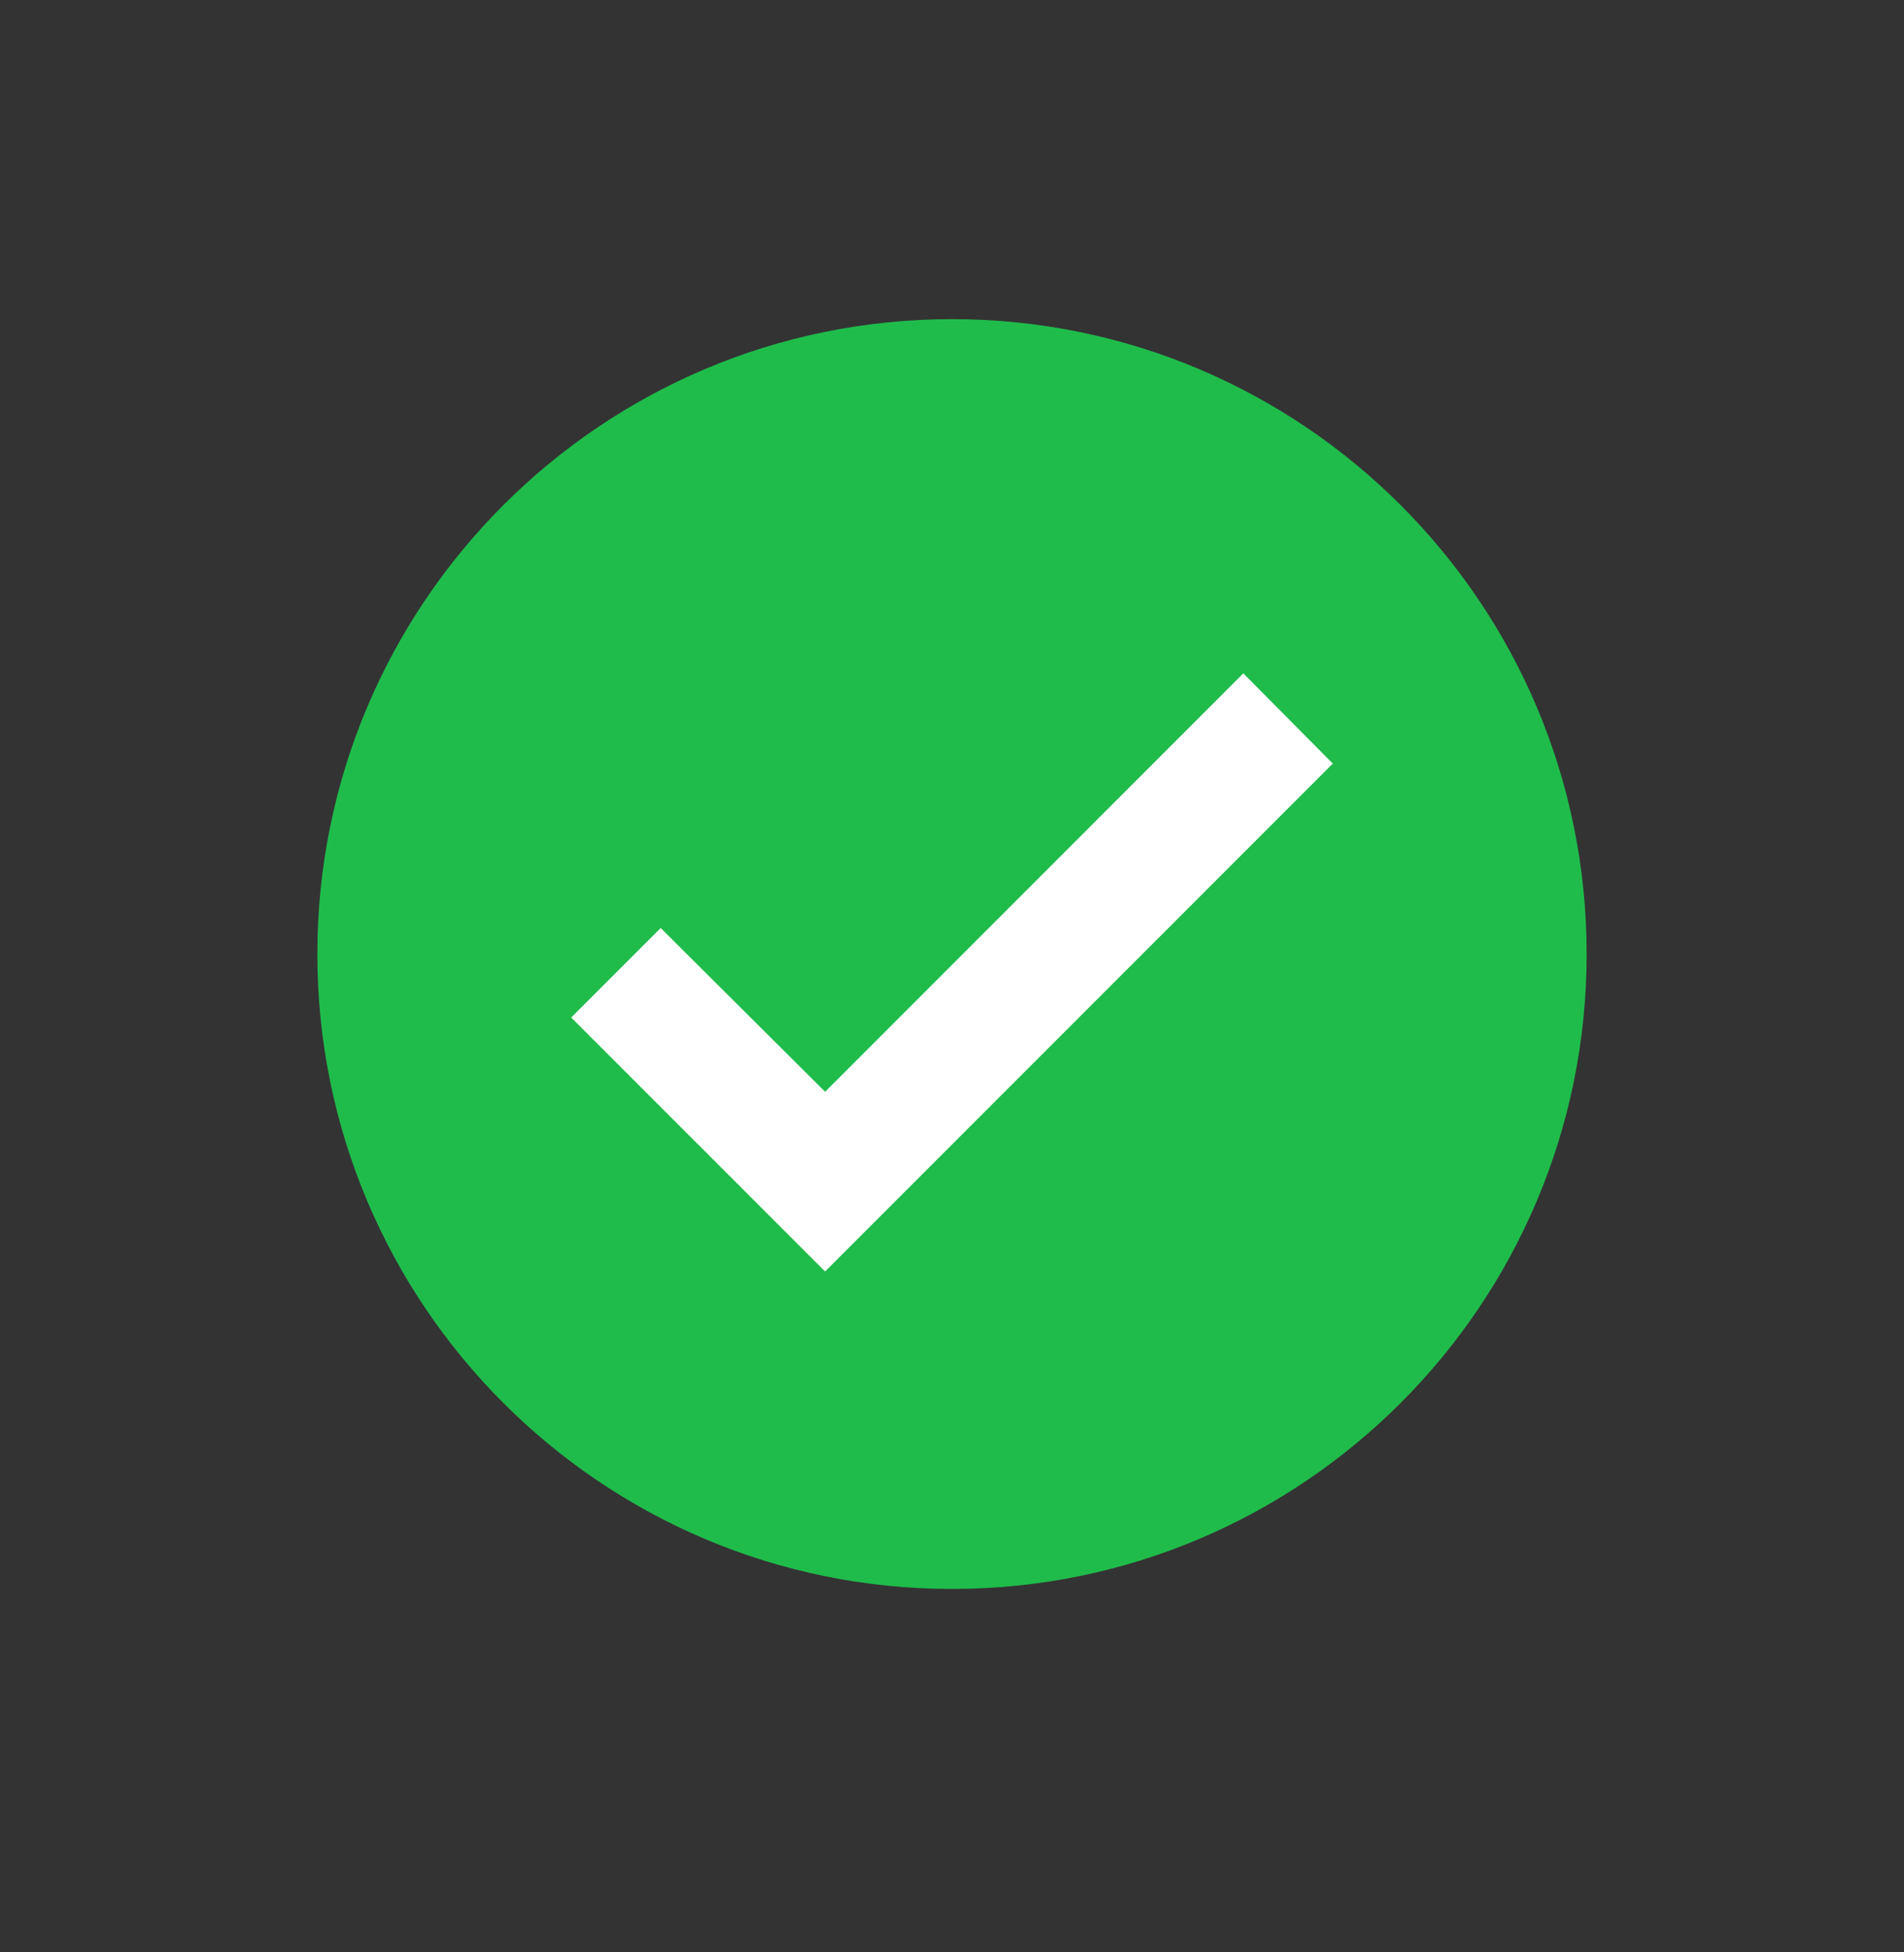 <svg width="40" height="41" viewBox="0 0 40 41" fill="none" xmlns="http://www.w3.org/2000/svg">
<rect x="0" y="0" width="40" height="41" fill="#333333" stroke="none"/>
<circle cx="19.79" cy="19.343" r="8.965" fill="white"/>
<path d="M20 6.702C27.36 6.702 33.333 12.675 33.333 20.035C33.333 27.395 27.36 33.368 20 33.368C12.64 33.368 6.667 27.395 6.667 20.035C6.667 12.675 12.64 6.702 20 6.702ZM17.334 22.928L13.88 19.488L12 21.368L17.334 26.701L28 16.035L26.12 14.141L17.334 22.928Z" fill="#1FBC4B"/>
</svg>
